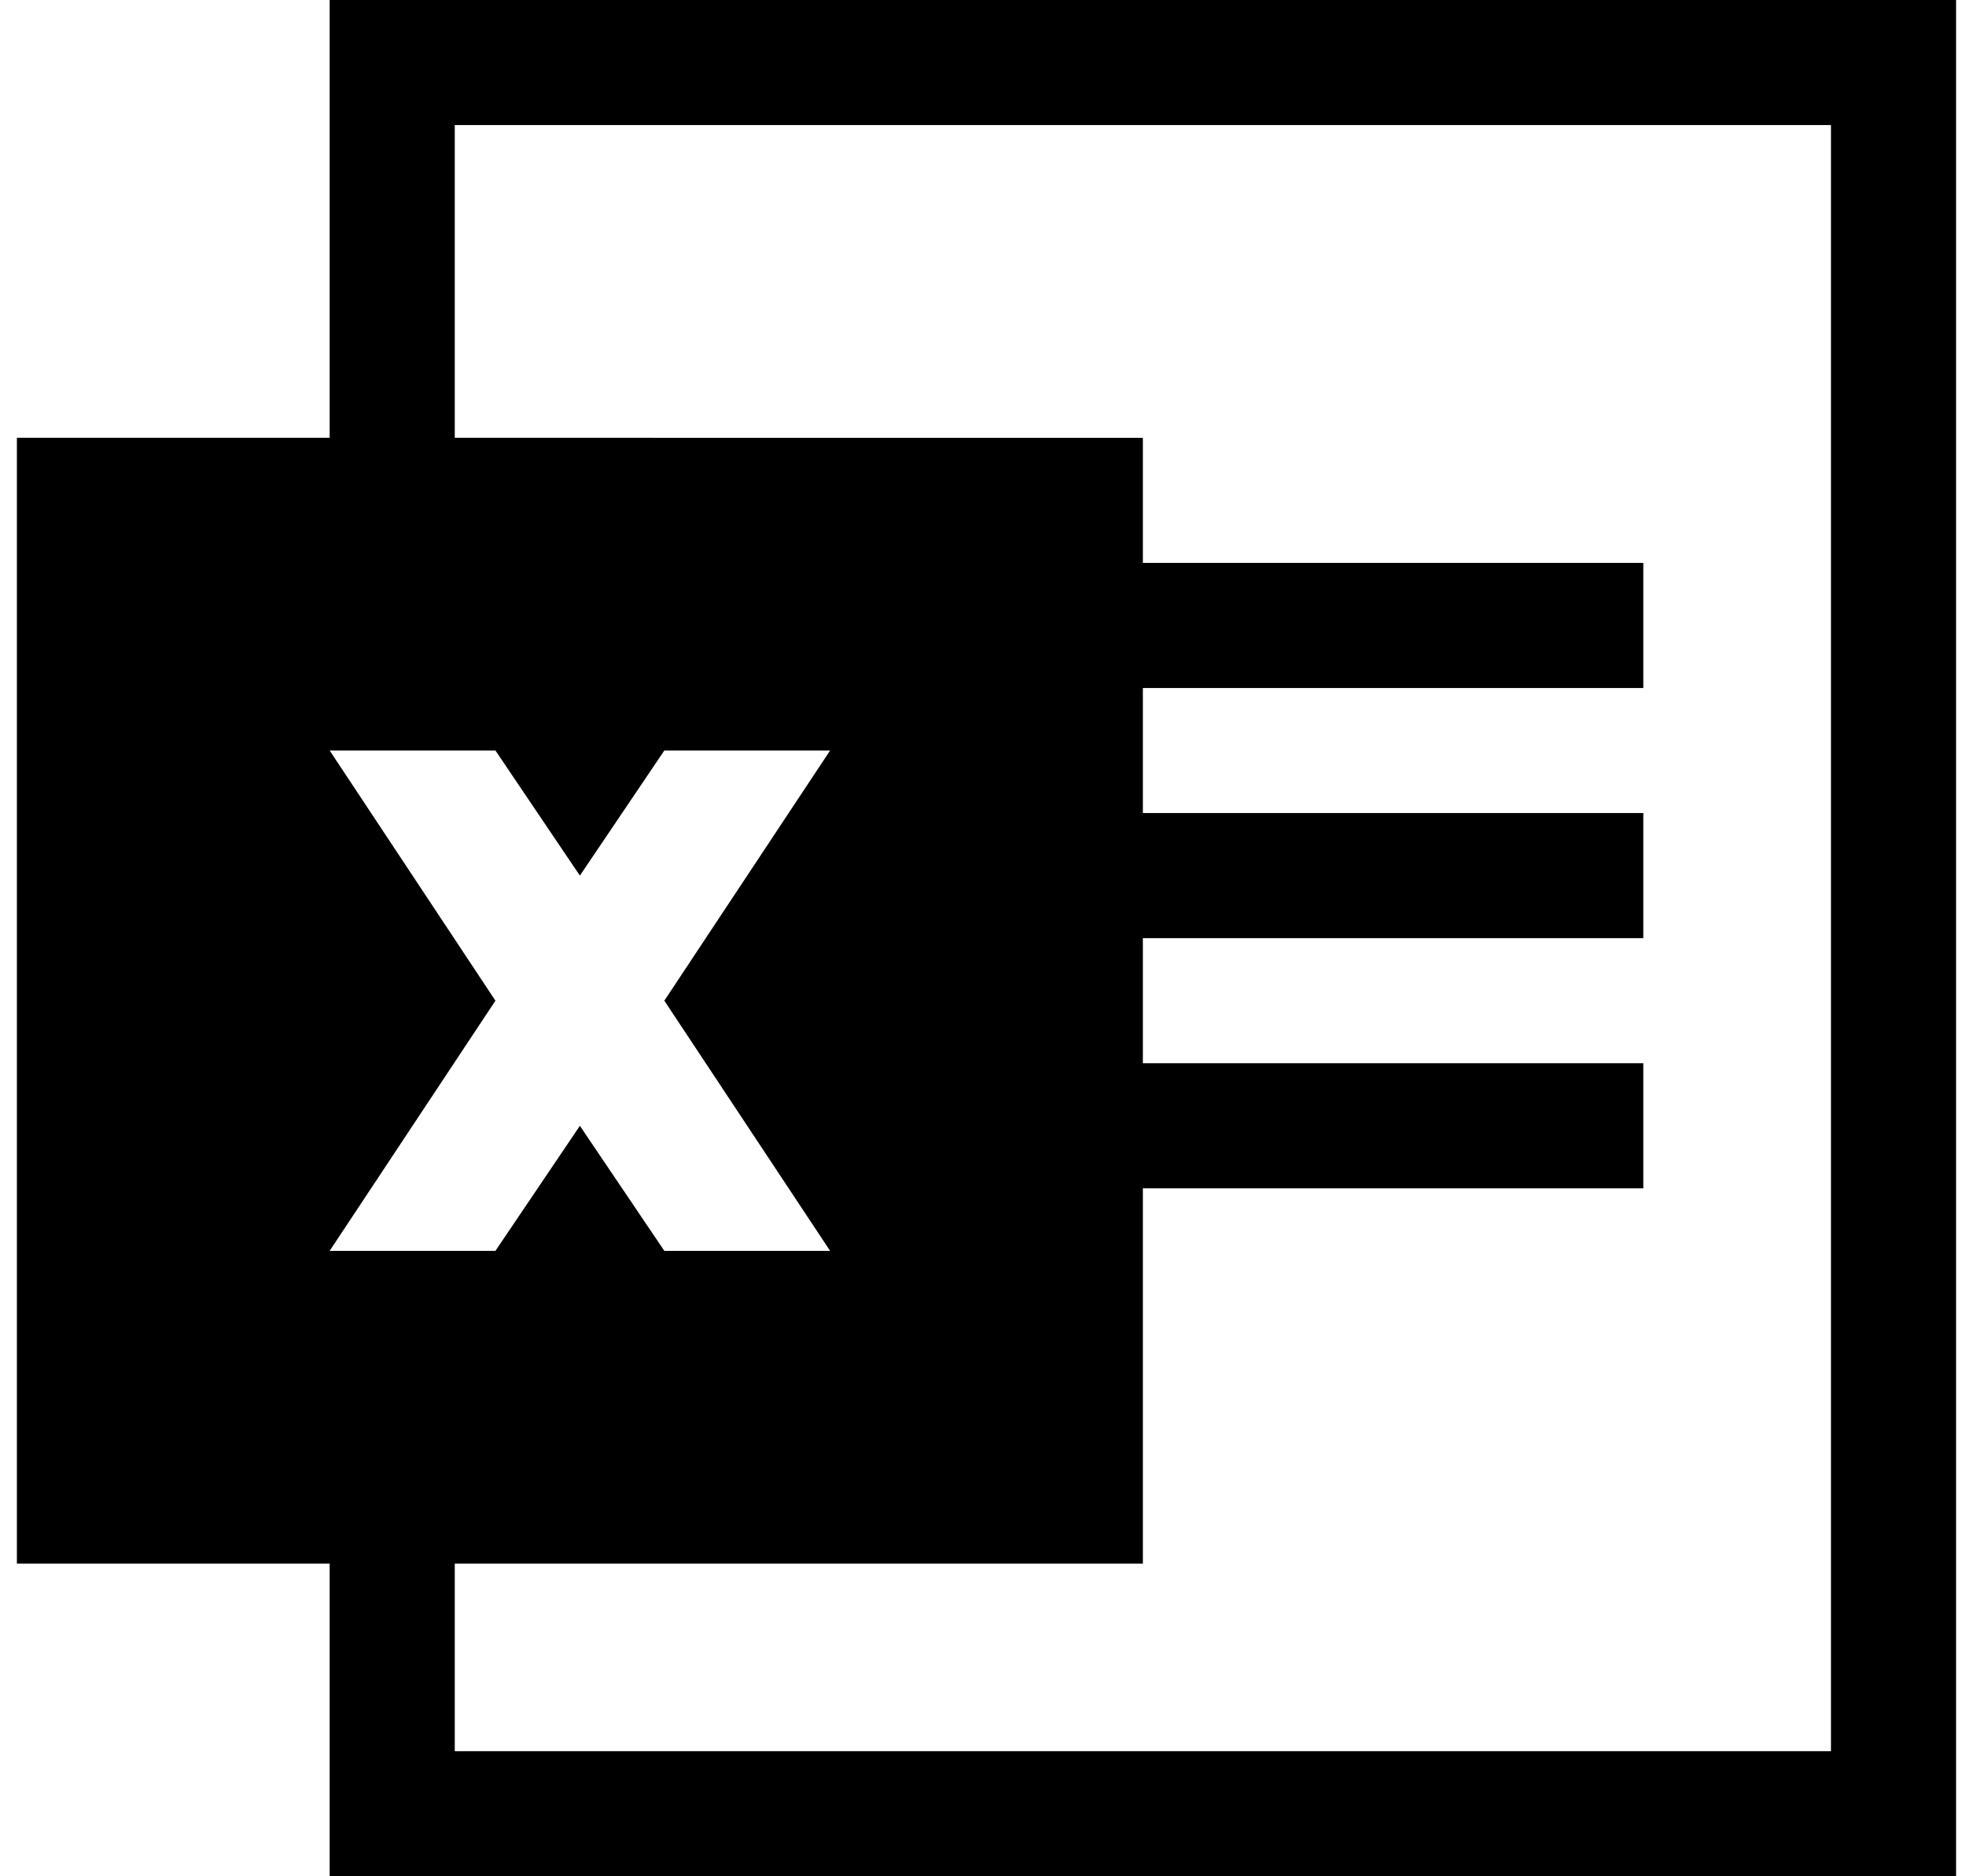 <svg width="44" height="42" viewBox="0 0 44 42" fill="none" xmlns="http://www.w3.org/2000/svg">
<path d="M7.378 0V9.8H0.378V35H7.378V42H43.778V0L7.378 0ZM7.378 16.8H11.088L12.978 19.6L14.868 16.8H18.578L14.868 22.4L18.578 28H14.868L12.978 25.201L11.088 28H7.378L11.088 22.4L7.378 16.8ZM40.978 39.2H10.178V35H25.578V26.6H36.778V23.8L25.578 23.8V21H36.778V18.2H25.578V15.401H36.778V12.601L25.578 12.6V9.801L10.178 9.8V2.8H40.978V39.2Z" fill="black"/>
</svg>
